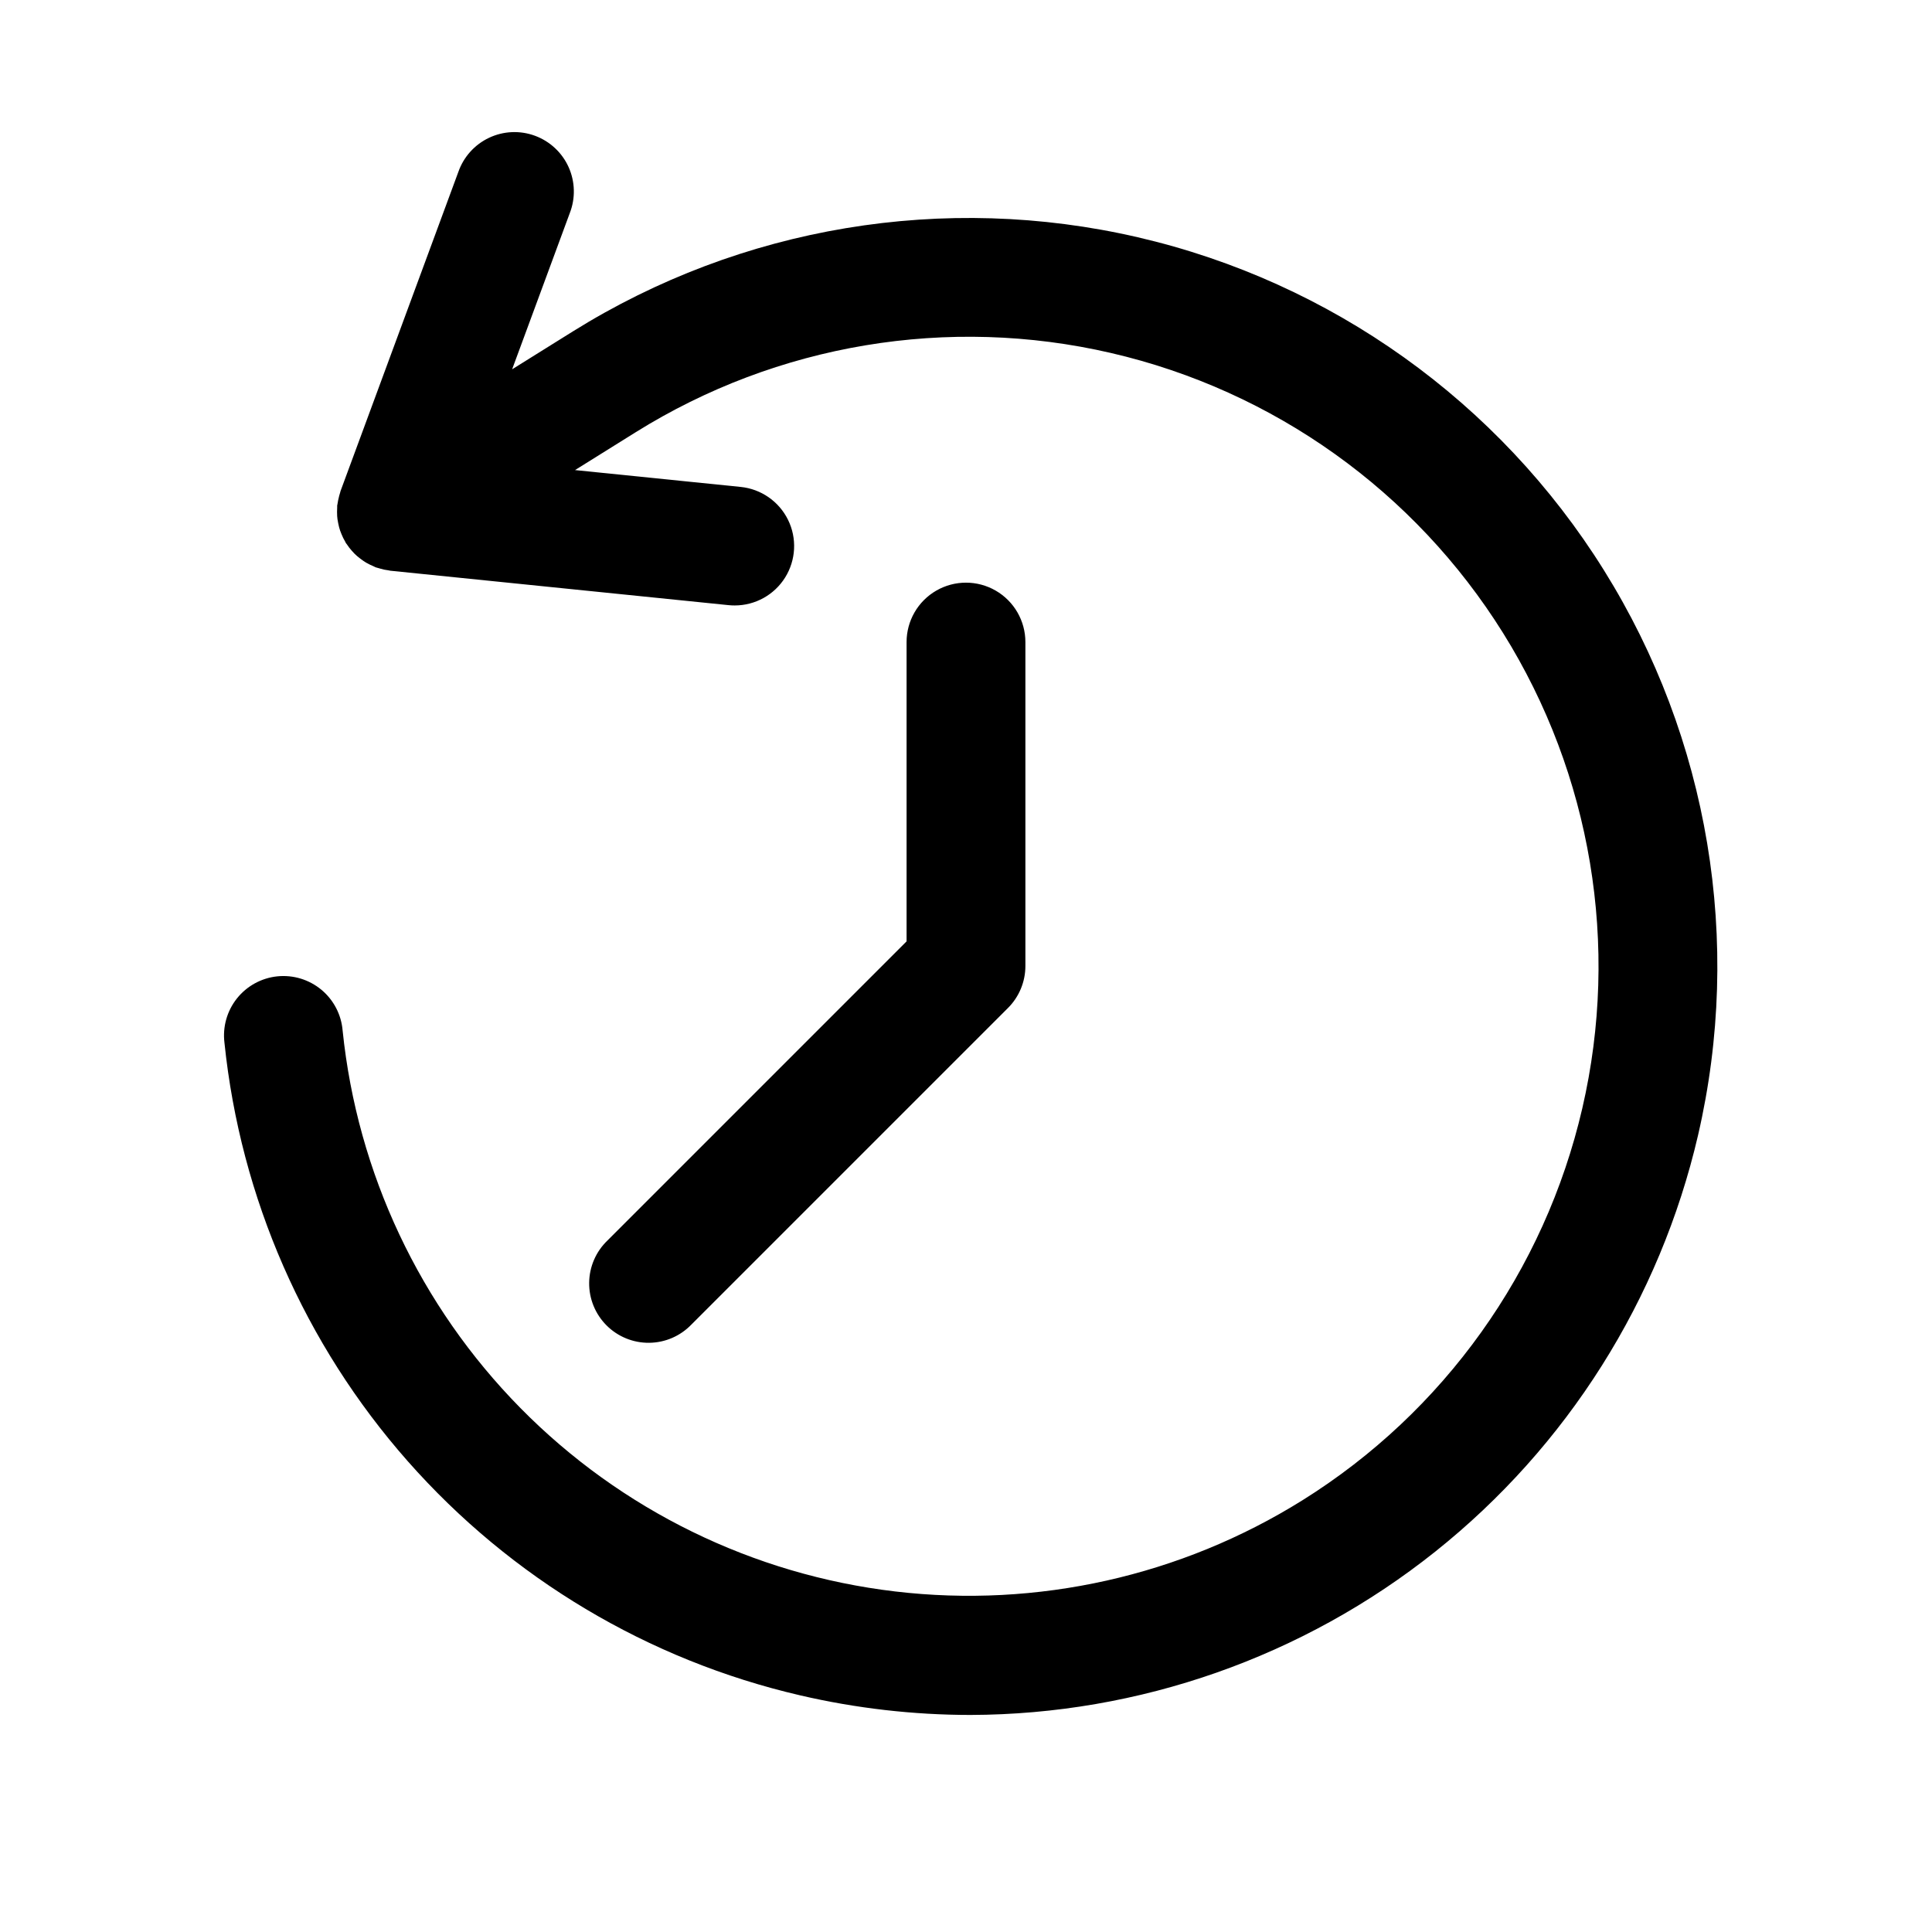 <?xml version="1.0" encoding="UTF-8"?>
<!-- Uploaded to: SVG Repo, www.svgrepo.com, Generator: SVG Repo Mixer Tools -->
<svg fill="#000000" width="800px" height="800px" version="1.1" viewBox="144 144 512 512" xmlns="http://www.w3.org/2000/svg">
 <path d="m594.01 444.81c-10.113 43.602-34.664 82.504-69.668 110.4-35.004 27.895-78.406 43.141-123.16 43.27-15.184-0.012-30.316-1.75-45.109-5.188-40.281-9.34-76.641-31.027-104-62.039-27.355-31.008-44.344-69.785-48.59-110.92-0.516-4.203 0.68-8.438 3.316-11.746 2.641-3.309 6.504-5.418 10.715-5.848 4.211-0.426 8.418 0.859 11.672 3.566 3.254 2.711 5.277 6.617 5.617 10.836 3.887 37.727 20.508 73 47.125 100.01 26.617 27.016 61.641 44.156 99.305 48.602 37.66 4.449 75.715-4.066 107.89-24.141 37.535-23.426 64.23-60.805 74.207-103.91 9.98-43.105 2.426-88.41-21-125.95-23.426-37.535-60.801-64.23-103.91-74.207-43.109-9.98-88.414-2.426-125.95 21l-16.078 10.031 43.891 4.465c5.41 0.547 10.156 3.84 12.559 8.723 2.398 4.879 2.109 10.652-0.766 15.27-2.875 4.613-7.93 7.418-13.367 7.418-0.535 0-1.074-0.023-1.605-0.078l-89.676-9.129c-0.164-0.016-0.316-0.074-0.473-0.098-0.367-0.047-0.73-0.098-1.094-0.176-0.332-0.07-0.652-0.156-0.98-0.25-0.316-0.086-0.621-0.164-0.926-0.266-0.129-0.043-0.258-0.059-0.387-0.105-0.156-0.059-0.293-0.156-0.449-0.219-0.363-0.145-0.715-0.316-1.066-0.484-0.332-0.164-0.66-0.328-0.98-0.516-0.246-0.145-0.488-0.297-0.723-0.453-0.301-0.199-0.586-0.414-0.871-0.637-0.289-0.219-0.586-0.449-0.867-0.695-0.234-0.207-0.457-0.414-0.676-0.633-0.234-0.234-0.453-0.48-0.676-0.73-0.246-0.277-0.484-0.551-0.707-0.848-0.211-0.277-0.406-0.559-0.602-0.852-0.09-0.133-0.203-0.234-0.289-0.375-0.086-0.137-0.125-0.281-0.207-0.418-0.18-0.309-0.352-0.613-0.508-0.934-0.16-0.32-0.301-0.656-0.438-0.992-0.129-0.309-0.258-0.613-0.363-0.93-0.102-0.297-0.191-0.594-0.273-0.895-0.098-0.355-0.168-0.707-0.242-1.07-0.074-0.363-0.145-0.707-0.191-1.07-0.035-0.277-0.066-0.551-0.086-0.836-0.027-0.371-0.031-0.738-0.031-1.113 0-0.398 0.008-0.797 0.035-1.195 0.012-0.16-0.016-0.316 0-0.477 0.012-0.117 0.055-0.223 0.07-0.34 0.043-0.336 0.105-0.664 0.172-1 0.078-0.414 0.172-0.816 0.285-1.219 0.086-0.316 0.172-0.629 0.273-0.938 0.039-0.117 0.051-0.234 0.094-0.359l31.211-84.547c1.391-3.992 4.324-7.258 8.148-9.062 3.82-1.805 8.207-1.996 12.172-0.531 3.965 1.465 7.176 4.461 8.91 8.312 1.73 3.856 1.844 8.246 0.305 12.184l-15.277 41.391 16.086-10.035c44.621-27.844 98.477-36.82 149.72-24.957 51.238 11.863 95.668 43.594 123.52 88.215 27.844 44.621 36.824 98.473 24.965 149.71zm-266.77 50.203 83.887-83.887c2.953-2.949 4.613-6.953 4.613-11.129v-85.84c0-5.625-3-10.824-7.871-13.637s-10.875-2.812-15.746 0-7.871 8.012-7.871 13.637v79.316l-79.27 79.277c-3.059 2.93-4.805 6.965-4.848 11.199-0.047 4.231 1.617 8.305 4.609 11.297 2.992 2.992 7.066 4.656 11.297 4.609 4.234-0.043 8.27-1.789 11.199-4.844z"/>
</svg>